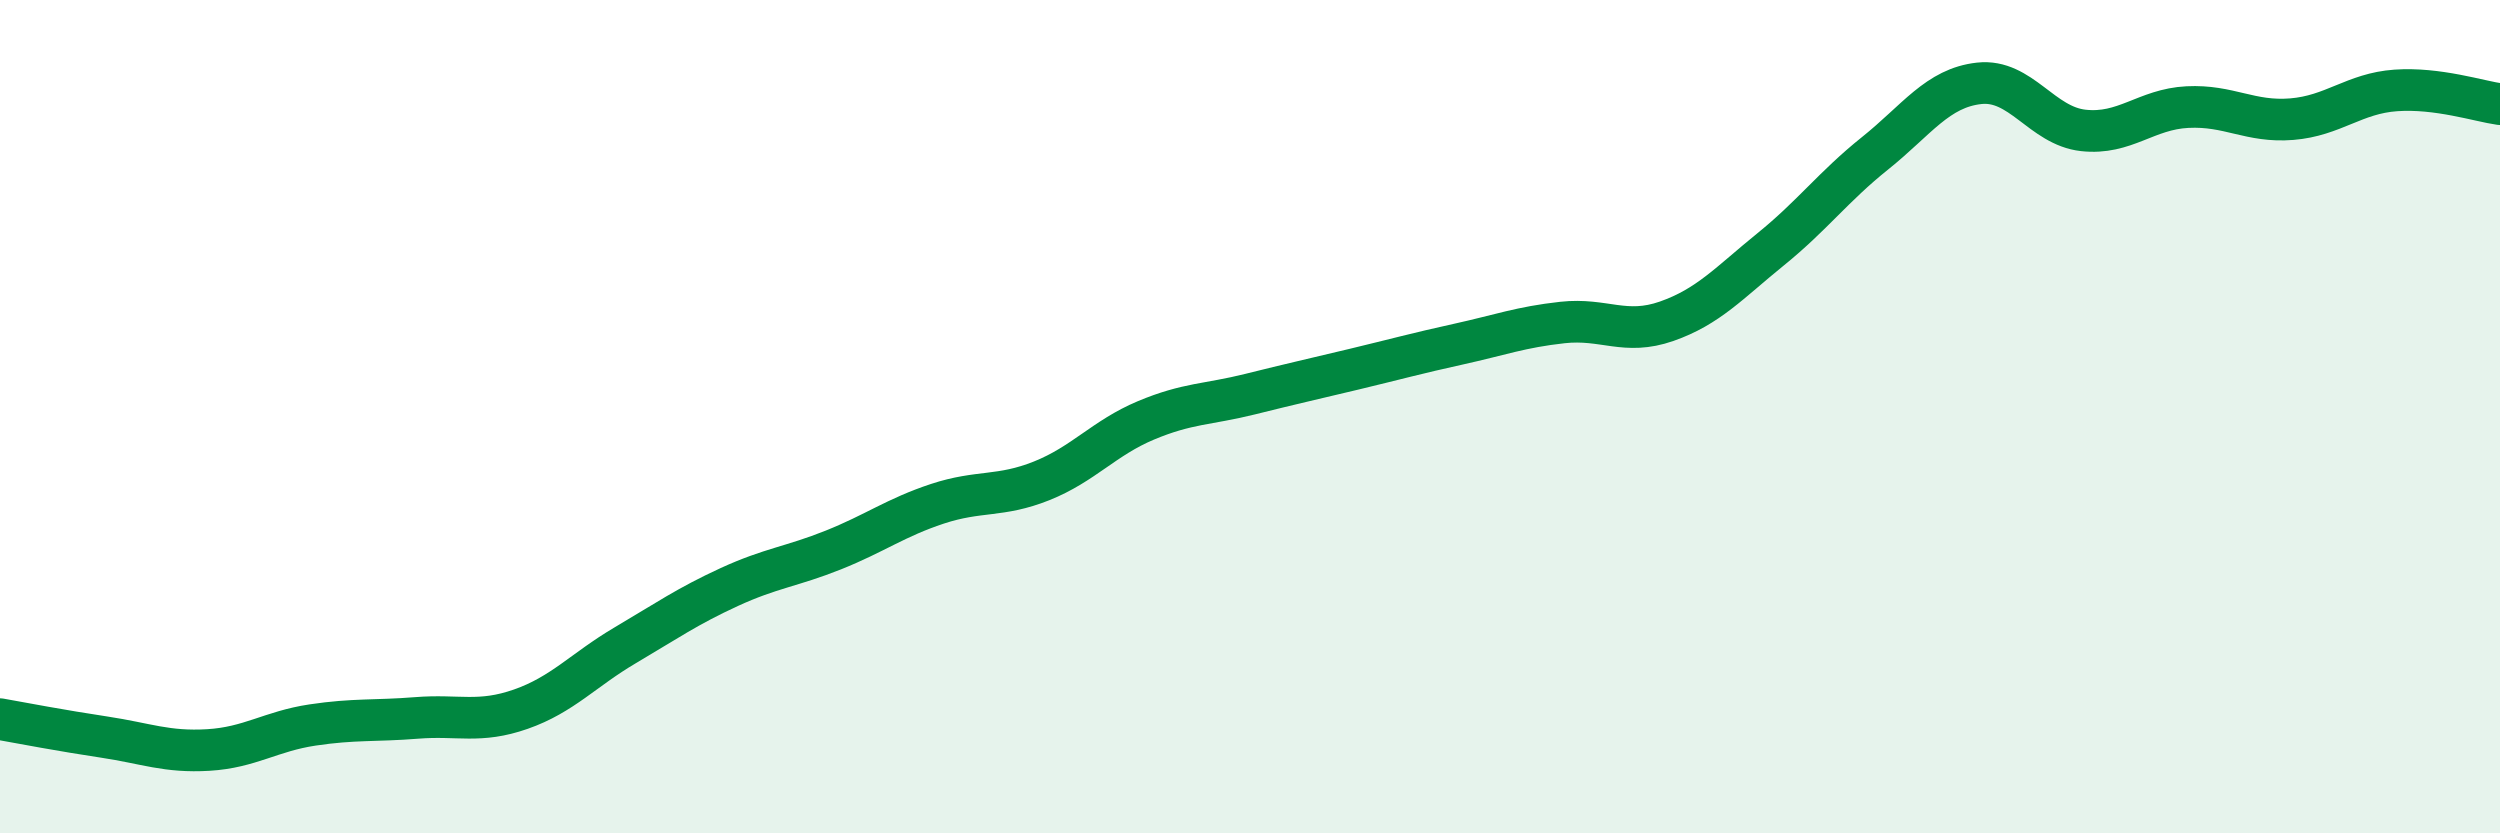 
    <svg width="60" height="20" viewBox="0 0 60 20" xmlns="http://www.w3.org/2000/svg">
      <path
        d="M 0,17.26 C 0.5,17.35 1.5,17.54 2.5,17.69 C 3.5,17.84 4,18.06 5,18 C 6,17.94 6.5,17.55 7.5,17.4 C 8.5,17.25 9,17.31 10,17.23 C 11,17.15 11.5,17.37 12.5,17.02 C 13.5,16.67 14,16.08 15,15.49 C 16,14.9 16.5,14.55 17.5,14.09 C 18.5,13.63 19,13.6 20,13.2 C 21,12.8 21.5,12.42 22.5,12.09 C 23.5,11.76 24,11.94 25,11.54 C 26,11.14 26.5,10.51 27.5,10.09 C 28.5,9.67 29,9.71 30,9.46 C 31,9.21 31.5,9.1 32.5,8.86 C 33.5,8.62 34,8.48 35,8.26 C 36,8.04 36.5,7.85 37.5,7.74 C 38.5,7.63 39,8.06 40,7.71 C 41,7.36 41.5,6.79 42.5,5.98 C 43.5,5.17 44,4.48 45,3.68 C 46,2.88 46.5,2.11 47.5,2 C 48.5,1.89 49,3.02 50,3.13 C 51,3.24 51.5,2.62 52.5,2.57 C 53.5,2.52 54,2.94 55,2.86 C 56,2.78 56.5,2.24 57.5,2.17 C 58.5,2.1 59.5,2.43 60,2.5L60 20L0 20Z"
        fill="#008740"
        opacity="0.1"
        stroke-linecap="round"
        stroke-linejoin="round"
      />
      <path
        d="M 0,17.26 C 0.5,17.35 1.5,17.54 2.5,17.69 C 3.5,17.84 4,18.06 5,18 C 6,17.94 6.5,17.55 7.5,17.4 C 8.5,17.25 9,17.31 10,17.23 C 11,17.15 11.5,17.37 12.5,17.02 C 13.5,16.67 14,16.08 15,15.49 C 16,14.9 16.5,14.55 17.5,14.09 C 18.5,13.63 19,13.6 20,13.2 C 21,12.8 21.5,12.42 22.5,12.09 C 23.5,11.76 24,11.94 25,11.54 C 26,11.14 26.5,10.51 27.5,10.09 C 28.5,9.67 29,9.71 30,9.46 C 31,9.21 31.5,9.1 32.5,8.86 C 33.5,8.62 34,8.48 35,8.26 C 36,8.04 36.5,7.85 37.5,7.74 C 38.5,7.63 39,8.06 40,7.71 C 41,7.36 41.5,6.79 42.5,5.98 C 43.5,5.17 44,4.48 45,3.68 C 46,2.88 46.5,2.11 47.5,2 C 48.5,1.89 49,3.02 50,3.13 C 51,3.24 51.5,2.62 52.5,2.57 C 53.5,2.52 54,2.94 55,2.86 C 56,2.78 56.5,2.24 57.5,2.17 C 58.5,2.1 59.5,2.43 60,2.5"
        stroke="#008740"
        stroke-width="1"
        fill="none"
        stroke-linecap="round"
        stroke-linejoin="round"
      />
    </svg>
  